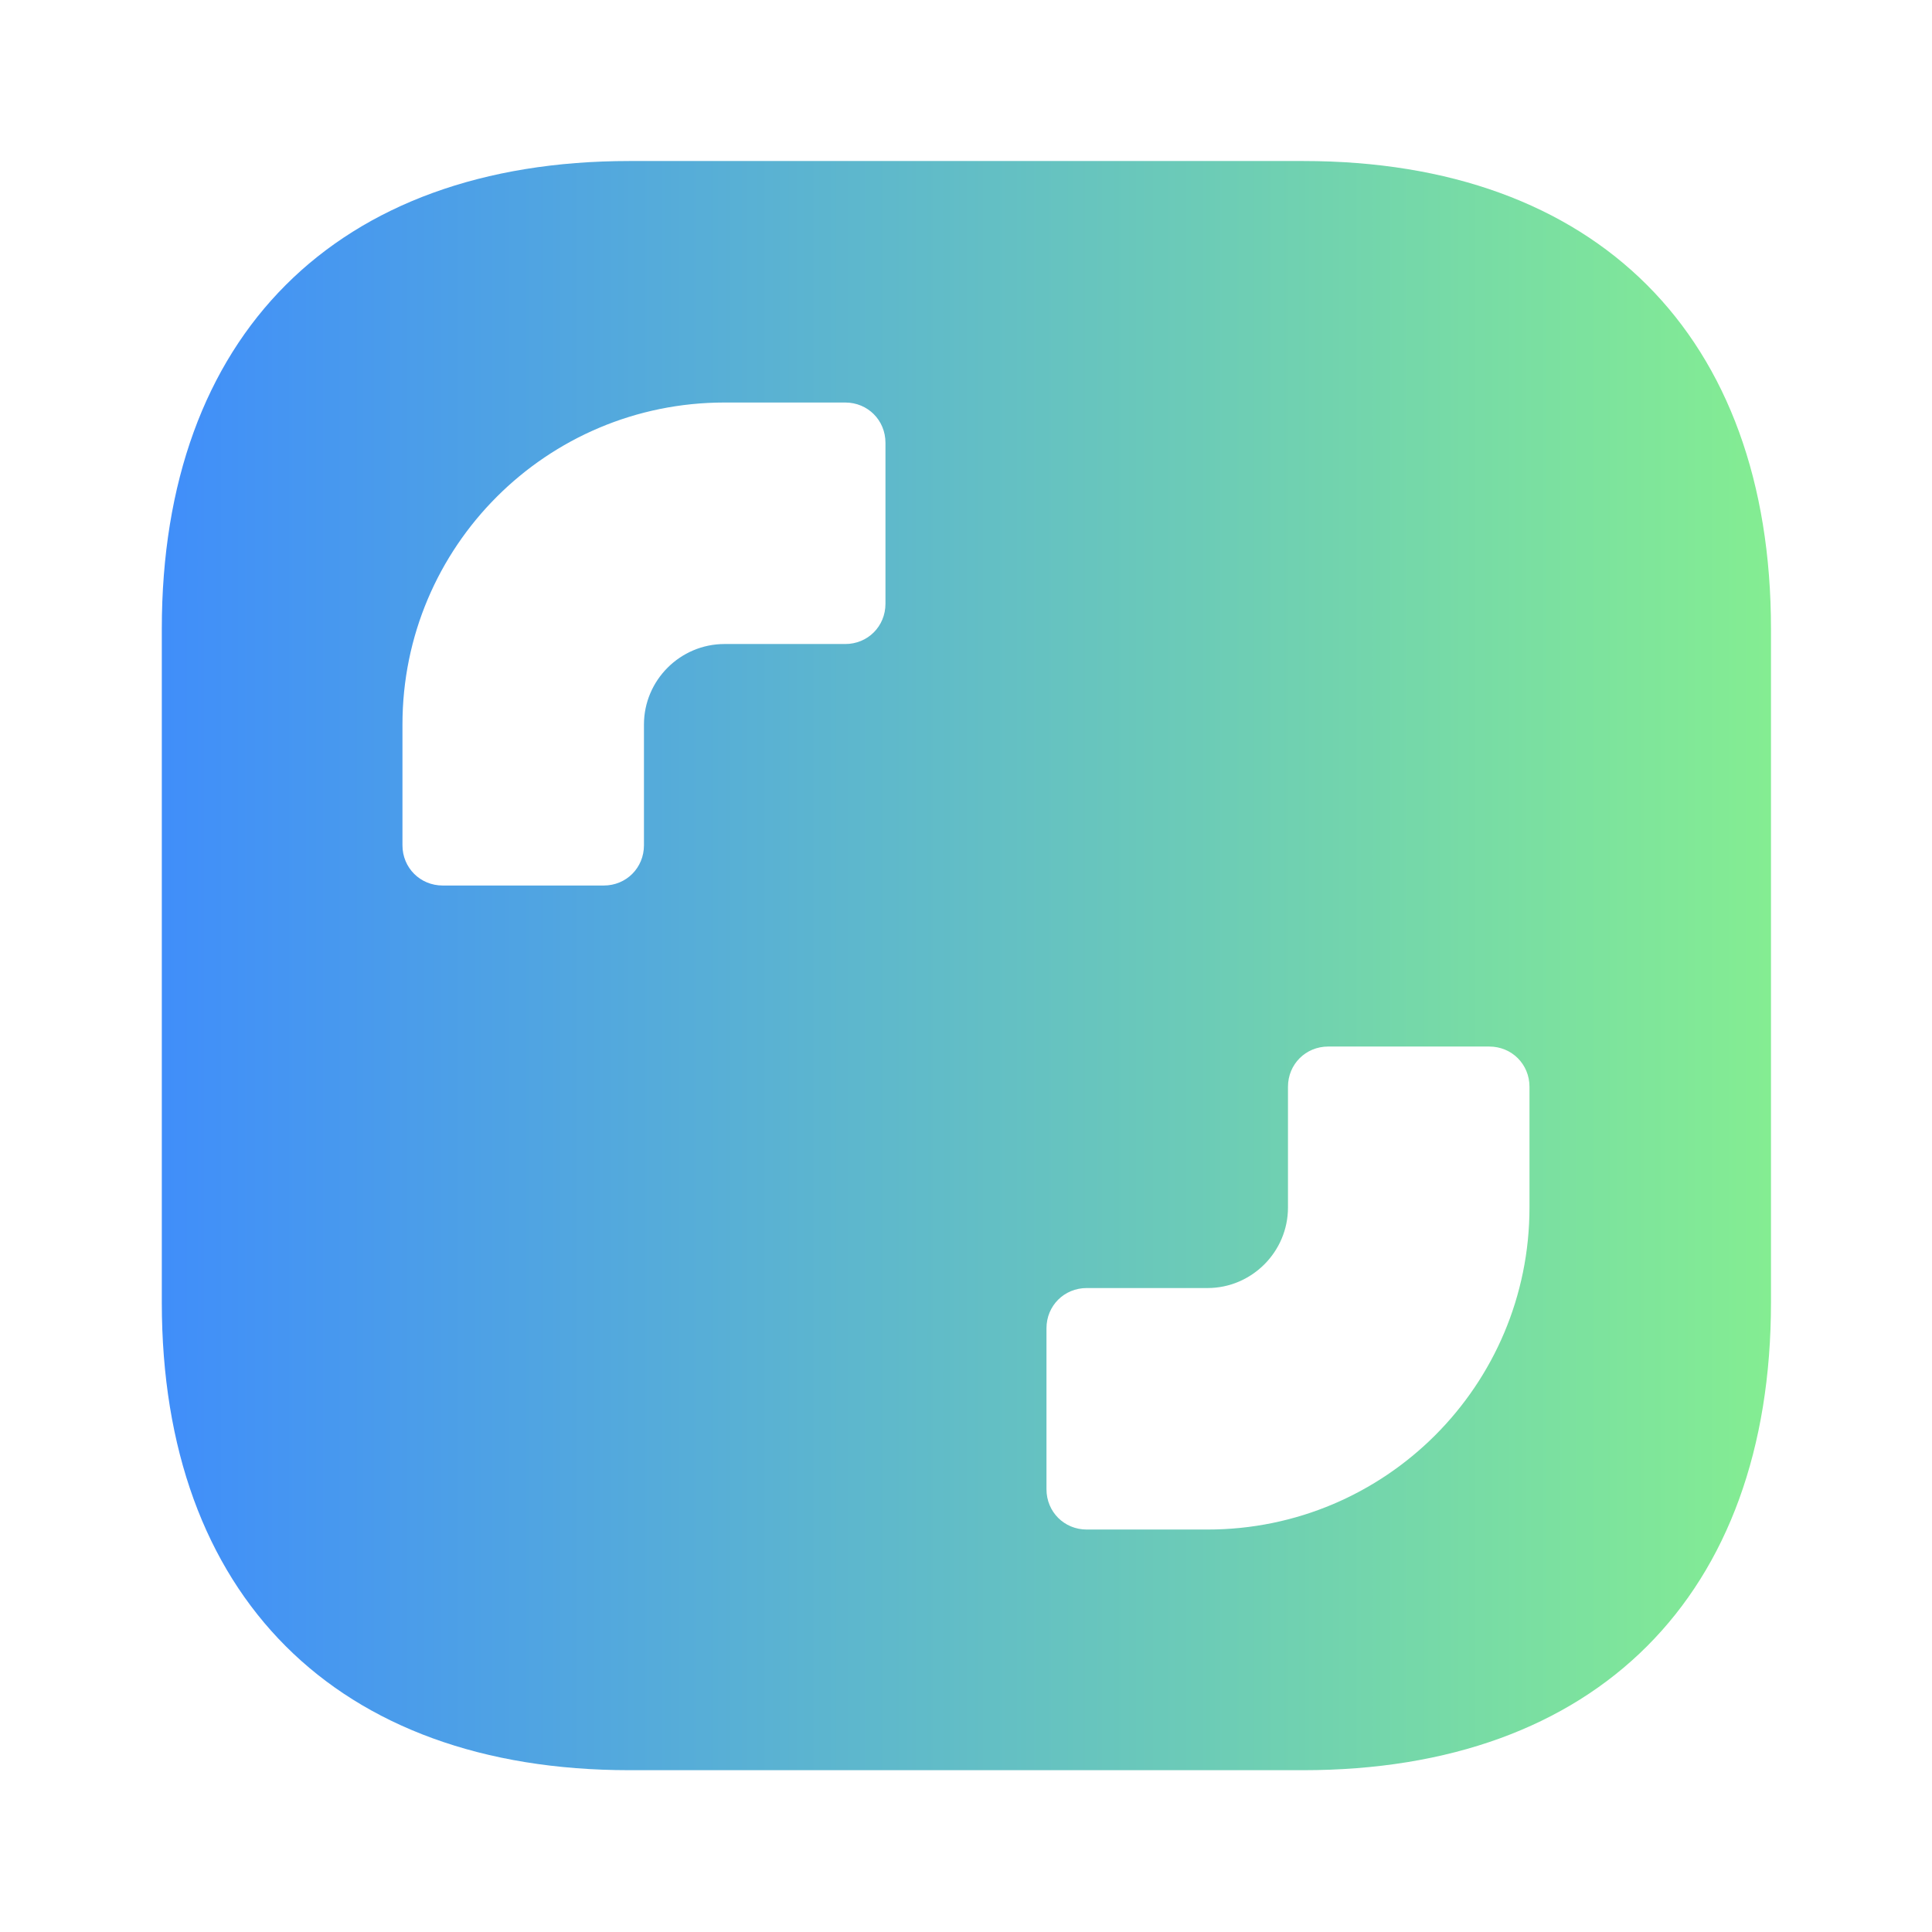 <svg width="32" height="32" viewBox="0 0 32 32" fill="none" xmlns="http://www.w3.org/2000/svg">
<path d="M21.586 2.667H10.426C5.573 2.667 2.68 5.56 2.68 10.414V21.574C2.68 26.427 5.573 29.32 10.426 29.32H21.586C26.44 29.32 29.333 26.427 29.333 21.574V10.414C29.333 5.56 26.44 2.667 21.586 2.667ZM14.666 10C14.666 10.374 14.373 10.667 14 10.667H12C11.266 10.667 10.666 11.267 10.666 12V14C10.666 14.374 10.373 14.667 10 14.667H7.333C6.96 14.667 6.666 14.374 6.666 14V12C6.666 9.054 9.053 6.667 12 6.667H14C14.373 6.667 14.666 6.96 14.666 7.334V10ZM25.333 20C25.333 22.947 22.946 25.334 20 25.334H18C17.626 25.334 17.333 25.04 17.333 24.667V22C17.333 21.627 17.626 21.334 18 21.334H20C20.733 21.334 21.333 20.734 21.333 20V18C21.333 17.627 21.626 17.334 22 17.334H24.666C25.04 17.334 25.333 17.627 25.333 18V20Z" fill="url(#paint0_linear_12969_58532)"/>
<defs>
<linearGradient id="paint0_linear_12969_58532" x1="2.68" y1="15.994" x2="29.333" y2="15.994" gradientUnits="userSpaceOnUse">
<stop stop-color="#408EFA"/>
<stop offset="1" stop-color="#84ED92"/>
</linearGradient>
</defs>
</svg>

